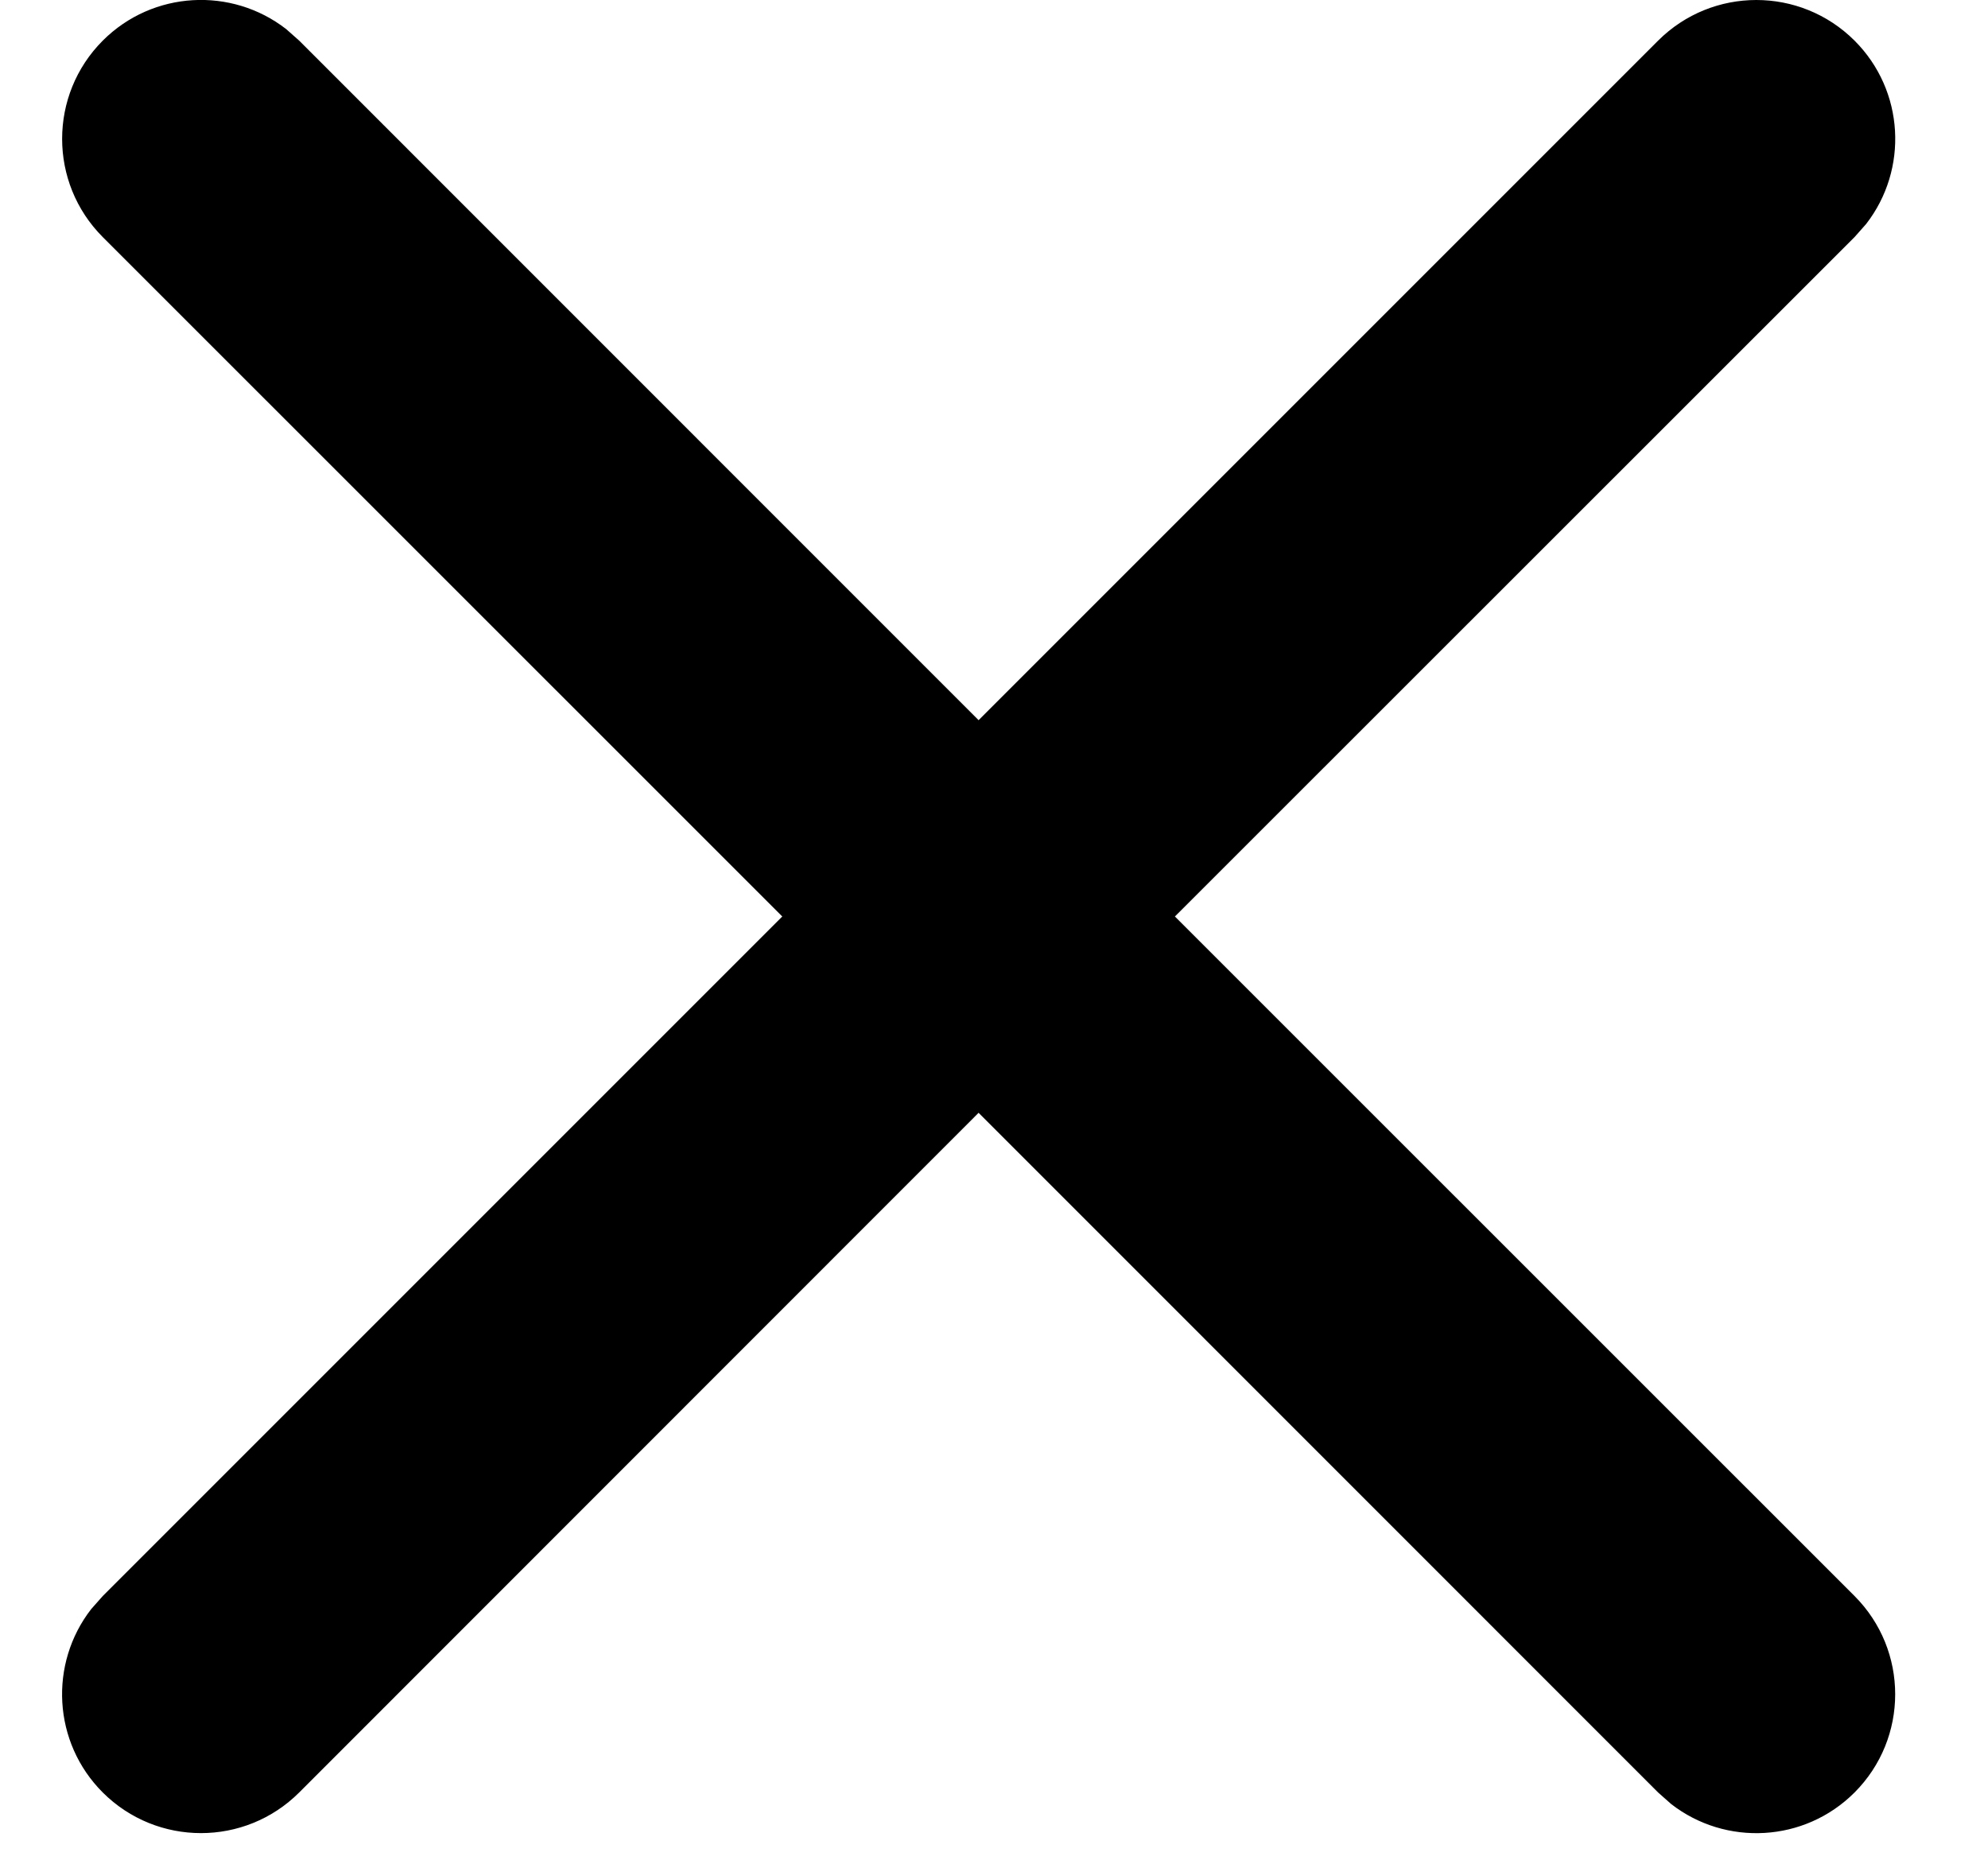 <?xml version="1.0" encoding="UTF-8"?>
<svg width="16px" height="15px" viewBox="0 0 16 15" version="1.1" xmlns="http://www.w3.org/2000/svg" xmlns:xlink="http://www.w3.org/1999/xlink">
    <title>4EBB2C8E-65A8-41F2-B059-7F64434026D1@1x</title>
    <g id="Mobile" stroke="none" stroke-width="1" fill="none" fill-rule="evenodd">
        <g id="locations-filters" transform="translate(-40, -187)" fill="#000000" fill-rule="nonzero">
            <g id="Group-9" transform="translate(19.5, 162)">
                <g id="Icons/close" transform="translate(21, 25)">
                    <path d="M14.426,0.327 C14.829,0.73 14.86,1.364 14.519,1.803 L14.426,1.908 L8.956,7.376 L14.426,12.845 C14.862,13.282 14.862,13.989 14.426,14.426 C14.023,14.829 13.389,14.86 12.95,14.519 L12.845,14.426 L7.376,8.956 L1.908,14.426 C1.471,14.862 0.764,14.862 0.327,14.426 C-0.076,14.023 -0.107,13.389 0.234,12.95 L0.327,12.845 L5.796,7.376 L0.327,1.908 C-0.109,1.471 -0.109,0.764 0.327,0.327 C0.73,-0.076 1.364,-0.107 1.803,0.234 L1.908,0.327 L7.376,5.796 L12.845,0.327 C13.282,-0.109 13.989,-0.109 14.426,0.327 Z" id="close"></path>
                </g>
            </g>
        </g>
    </g>
</svg>